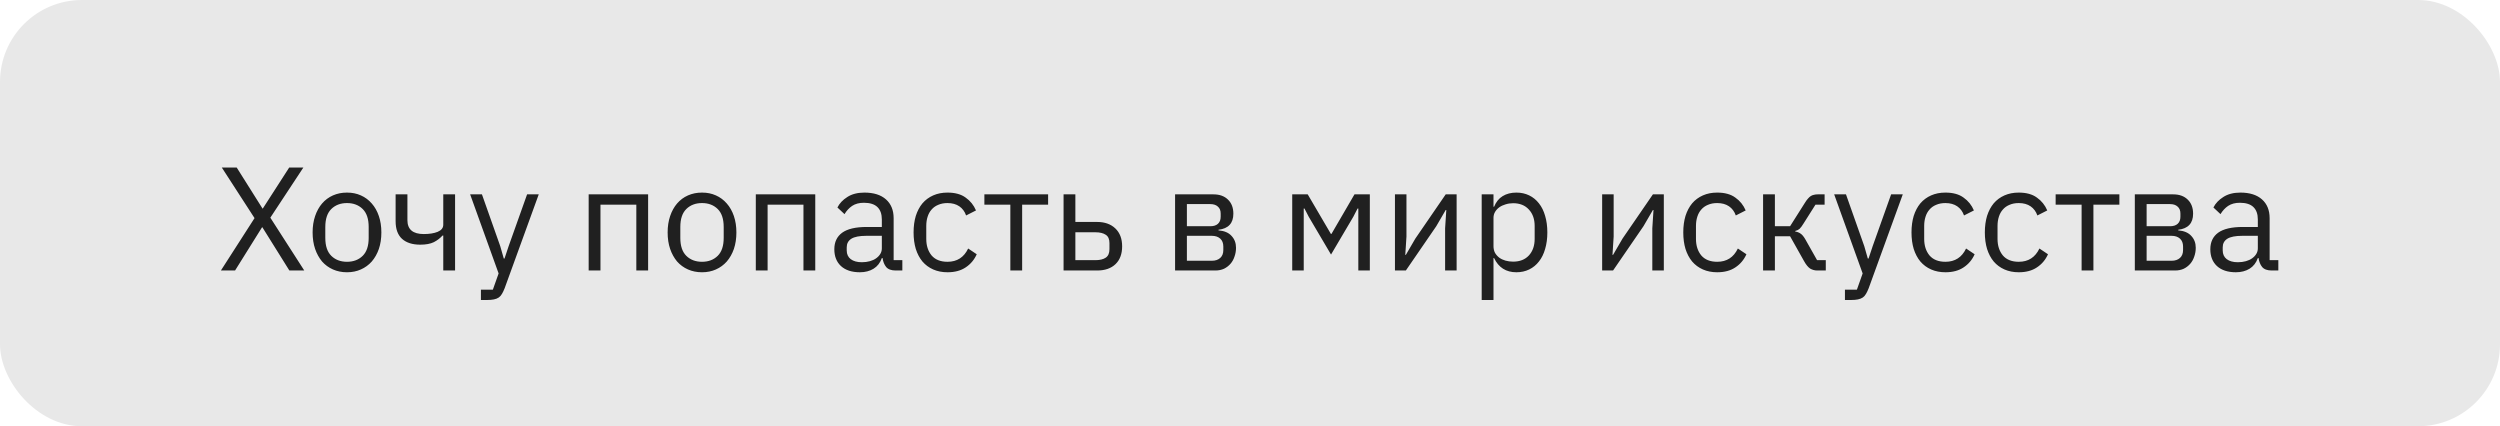 <?xml version="1.0" encoding="UTF-8"?> <svg xmlns="http://www.w3.org/2000/svg" width="305" height="52" viewBox="0 0 305 52" fill="none"> <rect width="305" height="52" rx="10" fill="#E8E8E8"></rect> <path d="M37.12 33H35.302L32.008 27.726H31.972L28.678 33H26.95L31.054 26.61L27.058 20.436H28.876L32.026 25.44H32.062L35.284 20.436H37.012L32.98 26.556L37.12 33ZM42.333 33.216C41.709 33.216 41.139 33.102 40.623 32.874C40.107 32.646 39.663 32.322 39.291 31.902C38.931 31.47 38.649 30.96 38.445 30.372C38.241 29.772 38.139 29.1 38.139 28.356C38.139 27.624 38.241 26.958 38.445 26.358C38.649 25.758 38.931 25.248 39.291 24.828C39.663 24.396 40.107 24.066 40.623 23.838C41.139 23.61 41.709 23.496 42.333 23.496C42.957 23.496 43.521 23.61 44.025 23.838C44.541 24.066 44.985 24.396 45.357 24.828C45.729 25.248 46.017 25.758 46.221 26.358C46.425 26.958 46.527 27.624 46.527 28.356C46.527 29.1 46.425 29.772 46.221 30.372C46.017 30.96 45.729 31.47 45.357 31.902C44.985 32.322 44.541 32.646 44.025 32.874C43.521 33.102 42.957 33.216 42.333 33.216ZM42.333 31.938C43.113 31.938 43.749 31.698 44.241 31.218C44.733 30.738 44.979 30.006 44.979 29.022V27.69C44.979 26.706 44.733 25.974 44.241 25.494C43.749 25.014 43.113 24.774 42.333 24.774C41.553 24.774 40.917 25.014 40.425 25.494C39.933 25.974 39.687 26.706 39.687 27.69V29.022C39.687 30.006 39.933 30.738 40.425 31.218C40.917 31.698 41.553 31.938 42.333 31.938ZM54.079 28.734H53.989C53.701 29.058 53.347 29.328 52.927 29.544C52.507 29.748 51.955 29.85 51.271 29.85C50.323 29.85 49.585 29.616 49.057 29.148C48.529 28.668 48.265 27.948 48.265 26.988V23.712H49.705V26.862C49.705 27.99 50.371 28.554 51.703 28.554C52.387 28.554 52.951 28.464 53.395 28.284C53.851 28.092 54.079 27.804 54.079 27.42V23.712H55.519V33H54.079V28.734ZM64.305 23.712H65.727L61.569 35.16C61.461 35.436 61.353 35.664 61.245 35.844C61.137 36.036 61.005 36.186 60.849 36.294C60.693 36.402 60.495 36.48 60.255 36.528C60.027 36.576 59.745 36.6 59.409 36.6H58.671V35.34H60.129L60.831 33.36L57.357 23.712H58.797L61.029 30.03L61.461 31.542H61.551L62.055 30.03L64.305 23.712ZM71.817 23.712H79.071V33H77.631V24.972H73.257V33H71.817V23.712ZM85.645 33.216C85.022 33.216 84.451 33.102 83.936 32.874C83.419 32.646 82.975 32.322 82.603 31.902C82.243 31.47 81.962 30.96 81.757 30.372C81.553 29.772 81.451 29.1 81.451 28.356C81.451 27.624 81.553 26.958 81.757 26.358C81.962 25.758 82.243 25.248 82.603 24.828C82.975 24.396 83.419 24.066 83.936 23.838C84.451 23.61 85.022 23.496 85.645 23.496C86.269 23.496 86.834 23.61 87.338 23.838C87.853 24.066 88.297 24.396 88.669 24.828C89.041 25.248 89.329 25.758 89.534 26.358C89.737 26.958 89.84 27.624 89.84 28.356C89.84 29.1 89.737 29.772 89.534 30.372C89.329 30.96 89.041 31.47 88.669 31.902C88.297 32.322 87.853 32.646 87.338 32.874C86.834 33.102 86.269 33.216 85.645 33.216ZM85.645 31.938C86.425 31.938 87.061 31.698 87.553 31.218C88.046 30.738 88.291 30.006 88.291 29.022V27.69C88.291 26.706 88.046 25.974 87.553 25.494C87.061 25.014 86.425 24.774 85.645 24.774C84.865 24.774 84.23 25.014 83.737 25.494C83.246 25.974 82.999 26.706 82.999 27.69V29.022C82.999 30.006 83.246 30.738 83.737 31.218C84.23 31.698 84.865 31.938 85.645 31.938ZM92.208 23.712H99.462V33H98.022V24.972H93.648V33H92.208V23.712ZM109.276 33C108.736 33 108.346 32.856 108.106 32.568C107.878 32.28 107.734 31.92 107.674 31.488H107.584C107.38 32.064 107.044 32.496 106.576 32.784C106.108 33.072 105.55 33.216 104.902 33.216C103.918 33.216 103.15 32.964 102.598 32.46C102.058 31.956 101.788 31.272 101.788 30.408C101.788 29.532 102.106 28.86 102.742 28.392C103.39 27.924 104.392 27.69 105.748 27.69H107.584V26.772C107.584 26.112 107.404 25.608 107.044 25.26C106.684 24.912 106.132 24.738 105.388 24.738C104.824 24.738 104.35 24.864 103.966 25.116C103.594 25.368 103.282 25.704 103.03 26.124L102.166 25.314C102.418 24.81 102.82 24.384 103.372 24.036C103.924 23.676 104.62 23.496 105.46 23.496C106.588 23.496 107.464 23.772 108.088 24.324C108.712 24.876 109.024 25.644 109.024 26.628V31.74H110.086V33H109.276ZM105.136 31.992C105.496 31.992 105.826 31.95 106.126 31.866C106.426 31.782 106.684 31.662 106.9 31.506C107.116 31.35 107.284 31.17 107.404 30.966C107.524 30.762 107.584 30.54 107.584 30.3V28.77H105.676C104.848 28.77 104.242 28.89 103.858 29.13C103.486 29.37 103.3 29.718 103.3 30.174V30.552C103.3 31.008 103.462 31.362 103.786 31.614C104.122 31.866 104.572 31.992 105.136 31.992ZM115.597 33.216C114.949 33.216 114.367 33.102 113.851 32.874C113.335 32.646 112.897 32.322 112.537 31.902C112.189 31.482 111.919 30.972 111.727 30.372C111.547 29.772 111.457 29.1 111.457 28.356C111.457 27.612 111.547 26.94 111.727 26.34C111.919 25.74 112.189 25.23 112.537 24.81C112.897 24.39 113.335 24.066 113.851 23.838C114.367 23.61 114.949 23.496 115.597 23.496C116.521 23.496 117.259 23.7 117.811 24.108C118.375 24.504 118.795 25.026 119.071 25.674L117.865 26.286C117.697 25.806 117.421 25.434 117.037 25.17C116.653 24.906 116.173 24.774 115.597 24.774C115.165 24.774 114.787 24.846 114.463 24.99C114.139 25.122 113.869 25.314 113.653 25.566C113.437 25.806 113.275 26.1 113.167 26.448C113.059 26.784 113.005 27.156 113.005 27.564V29.148C113.005 29.964 113.221 30.636 113.653 31.164C114.097 31.68 114.745 31.938 115.597 31.938C116.761 31.938 117.601 31.398 118.117 30.318L119.161 31.02C118.861 31.692 118.411 32.226 117.811 32.622C117.223 33.018 116.485 33.216 115.597 33.216ZM123.262 24.972H120.094V23.712H127.87V24.972H124.702V33H123.262V24.972ZM129.755 23.712H131.195V27.078H133.841C134.777 27.078 135.521 27.342 136.073 27.87C136.625 28.398 136.901 29.124 136.901 30.048C136.901 30.984 136.631 31.71 136.091 32.226C135.551 32.742 134.807 33 133.859 33H129.755V23.712ZM133.643 31.74C134.183 31.74 134.603 31.638 134.903 31.434C135.203 31.23 135.353 30.888 135.353 30.408V29.652C135.353 29.172 135.203 28.836 134.903 28.644C134.603 28.44 134.183 28.338 133.643 28.338H131.195V31.74H133.643ZM143.36 23.712H148.04C148.796 23.712 149.39 23.928 149.822 24.36C150.254 24.78 150.47 25.35 150.47 26.07C150.47 27.234 149.864 27.888 148.652 28.032V28.104C149.372 28.164 149.906 28.392 150.254 28.788C150.614 29.172 150.794 29.652 150.794 30.228C150.794 30.6 150.734 30.954 150.614 31.29C150.506 31.626 150.344 31.92 150.128 32.172C149.912 32.424 149.648 32.628 149.336 32.784C149.024 32.928 148.67 33 148.274 33H143.36V23.712ZM147.842 31.812C148.274 31.812 148.616 31.698 148.868 31.47C149.12 31.242 149.246 30.918 149.246 30.498V30.084C149.246 29.664 149.12 29.34 148.868 29.112C148.616 28.884 148.274 28.77 147.842 28.77H144.8V31.812H147.842ZM147.662 27.6C148.058 27.6 148.364 27.504 148.58 27.312C148.808 27.108 148.922 26.82 148.922 26.448V26.052C148.922 25.68 148.808 25.398 148.58 25.206C148.364 25.002 148.058 24.9 147.662 24.9H144.8V27.6H147.662ZM157.651 23.712H159.541L162.367 28.536H162.439L165.247 23.712H167.119V33H165.715V25.44H165.625L165.103 26.448L162.385 31.056L159.667 26.448L159.145 25.44H159.055V33H157.651V23.712ZM170.184 23.712H171.588V28.86L171.444 31.092H171.516L172.668 29.112L176.376 23.712H177.708V33H176.304V27.852L176.448 25.62H176.376L175.224 27.6L171.516 33H170.184V23.712ZM180.766 23.712H182.206V25.224H182.278C182.518 24.636 182.866 24.204 183.322 23.928C183.79 23.64 184.348 23.496 184.996 23.496C185.572 23.496 186.094 23.61 186.562 23.838C187.03 24.066 187.426 24.39 187.75 24.81C188.086 25.23 188.338 25.74 188.506 26.34C188.686 26.94 188.776 27.612 188.776 28.356C188.776 29.1 188.686 29.772 188.506 30.372C188.338 30.972 188.086 31.482 187.75 31.902C187.426 32.322 187.03 32.646 186.562 32.874C186.094 33.102 185.572 33.216 184.996 33.216C183.736 33.216 182.83 32.64 182.278 31.488H182.206V36.6H180.766V23.712ZM184.6 31.92C185.416 31.92 186.058 31.668 186.526 31.164C186.994 30.648 187.228 29.976 187.228 29.148V27.564C187.228 26.736 186.994 26.07 186.526 25.566C186.058 25.05 185.416 24.792 184.6 24.792C184.276 24.792 183.964 24.84 183.664 24.936C183.376 25.02 183.124 25.14 182.908 25.296C182.692 25.452 182.518 25.644 182.386 25.872C182.266 26.088 182.206 26.322 182.206 26.574V30.03C182.206 30.33 182.266 30.6 182.386 30.84C182.518 31.068 182.692 31.266 182.908 31.434C183.124 31.59 183.376 31.71 183.664 31.794C183.964 31.878 184.276 31.92 184.6 31.92ZM195.462 23.712H196.866V28.86L196.722 31.092H196.794L197.946 29.112L201.654 23.712H202.986V33H201.582V27.852L201.726 25.62H201.654L200.502 27.6L196.794 33H195.462V23.712ZM209.5 33.216C208.852 33.216 208.27 33.102 207.754 32.874C207.238 32.646 206.8 32.322 206.44 31.902C206.092 31.482 205.822 30.972 205.63 30.372C205.45 29.772 205.36 29.1 205.36 28.356C205.36 27.612 205.45 26.94 205.63 26.34C205.822 25.74 206.092 25.23 206.44 24.81C206.8 24.39 207.238 24.066 207.754 23.838C208.27 23.61 208.852 23.496 209.5 23.496C210.424 23.496 211.162 23.7 211.714 24.108C212.278 24.504 212.698 25.026 212.974 25.674L211.768 26.286C211.6 25.806 211.324 25.434 210.94 25.17C210.556 24.906 210.076 24.774 209.5 24.774C209.068 24.774 208.69 24.846 208.366 24.99C208.042 25.122 207.772 25.314 207.556 25.566C207.34 25.806 207.178 26.1 207.07 26.448C206.962 26.784 206.908 27.156 206.908 27.564V29.148C206.908 29.964 207.124 30.636 207.556 31.164C208 31.68 208.648 31.938 209.5 31.938C210.664 31.938 211.504 31.398 212.02 30.318L213.064 31.02C212.764 31.692 212.314 32.226 211.714 32.622C211.126 33.018 210.388 33.216 209.5 33.216ZM215.096 23.712H216.536V27.6H218.39L220.19 24.756C220.322 24.54 220.448 24.366 220.568 24.234C220.688 24.09 220.808 23.982 220.928 23.91C221.048 23.838 221.174 23.79 221.306 23.766C221.438 23.73 221.588 23.712 221.756 23.712H222.602V24.972H221.486L220.028 27.276C219.932 27.432 219.848 27.558 219.776 27.654C219.704 27.75 219.632 27.834 219.56 27.906C219.488 27.966 219.41 28.02 219.326 28.068C219.242 28.104 219.14 28.14 219.02 28.176V28.248C219.272 28.284 219.488 28.368 219.668 28.5C219.86 28.62 220.058 28.86 220.262 29.22L221.684 31.74H222.746V33H221.702C221.39 33 221.102 32.922 220.838 32.766C220.586 32.598 220.34 32.298 220.1 31.866L218.39 28.824H216.536V33H215.096V23.712ZM230.717 23.712H232.139L227.981 35.16C227.873 35.436 227.765 35.664 227.657 35.844C227.549 36.036 227.417 36.186 227.261 36.294C227.105 36.402 226.907 36.48 226.667 36.528C226.439 36.576 226.157 36.6 225.821 36.6H225.083V35.34H226.541L227.243 33.36L223.769 23.712H225.209L227.441 30.03L227.873 31.542H227.963L228.467 30.03L230.717 23.712ZM237.343 33.216C236.695 33.216 236.113 33.102 235.597 32.874C235.081 32.646 234.643 32.322 234.283 31.902C233.935 31.482 233.665 30.972 233.473 30.372C233.293 29.772 233.203 29.1 233.203 28.356C233.203 27.612 233.293 26.94 233.473 26.34C233.665 25.74 233.935 25.23 234.283 24.81C234.643 24.39 235.081 24.066 235.597 23.838C236.113 23.61 236.695 23.496 237.343 23.496C238.267 23.496 239.005 23.7 239.557 24.108C240.121 24.504 240.541 25.026 240.817 25.674L239.611 26.286C239.443 25.806 239.167 25.434 238.783 25.17C238.399 24.906 237.919 24.774 237.343 24.774C236.911 24.774 236.533 24.846 236.209 24.99C235.885 25.122 235.615 25.314 235.399 25.566C235.183 25.806 235.021 26.1 234.913 26.448C234.805 26.784 234.751 27.156 234.751 27.564V29.148C234.751 29.964 234.967 30.636 235.399 31.164C235.843 31.68 236.491 31.938 237.343 31.938C238.507 31.938 239.347 31.398 239.863 30.318L240.907 31.02C240.607 31.692 240.157 32.226 239.557 32.622C238.969 33.018 238.231 33.216 237.343 33.216ZM246.291 33.216C245.643 33.216 245.061 33.102 244.545 32.874C244.029 32.646 243.591 32.322 243.231 31.902C242.883 31.482 242.613 30.972 242.421 30.372C242.241 29.772 242.151 29.1 242.151 28.356C242.151 27.612 242.241 26.94 242.421 26.34C242.613 25.74 242.883 25.23 243.231 24.81C243.591 24.39 244.029 24.066 244.545 23.838C245.061 23.61 245.643 23.496 246.291 23.496C247.215 23.496 247.953 23.7 248.505 24.108C249.069 24.504 249.489 25.026 249.765 25.674L248.559 26.286C248.391 25.806 248.115 25.434 247.731 25.17C247.347 24.906 246.867 24.774 246.291 24.774C245.859 24.774 245.481 24.846 245.157 24.99C244.833 25.122 244.563 25.314 244.347 25.566C244.131 25.806 243.969 26.1 243.861 26.448C243.753 26.784 243.699 27.156 243.699 27.564V29.148C243.699 29.964 243.915 30.636 244.347 31.164C244.791 31.68 245.439 31.938 246.291 31.938C247.455 31.938 248.295 31.398 248.811 30.318L249.855 31.02C249.555 31.692 249.105 32.226 248.505 32.622C247.917 33.018 247.179 33.216 246.291 33.216ZM253.956 24.972H250.788V23.712H258.564V24.972H255.396V33H253.956V24.972ZM260.448 23.712H265.128C265.884 23.712 266.478 23.928 266.91 24.36C267.342 24.78 267.558 25.35 267.558 26.07C267.558 27.234 266.952 27.888 265.74 28.032V28.104C266.46 28.164 266.994 28.392 267.342 28.788C267.702 29.172 267.882 29.652 267.882 30.228C267.882 30.6 267.822 30.954 267.702 31.29C267.594 31.626 267.432 31.92 267.216 32.172C267 32.424 266.736 32.628 266.424 32.784C266.112 32.928 265.758 33 265.362 33H260.448V23.712ZM264.93 31.812C265.362 31.812 265.704 31.698 265.956 31.47C266.208 31.242 266.334 30.918 266.334 30.498V30.084C266.334 29.664 266.208 29.34 265.956 29.112C265.704 28.884 265.362 28.77 264.93 28.77H261.888V31.812H264.93ZM264.75 27.6C265.146 27.6 265.452 27.504 265.668 27.312C265.896 27.108 266.01 26.82 266.01 26.448V26.052C266.01 25.68 265.896 25.398 265.668 25.206C265.452 25.002 265.146 24.9 264.75 24.9H261.888V27.6H264.75ZM277.147 33C276.607 33 276.217 32.856 275.977 32.568C275.749 32.28 275.605 31.92 275.545 31.488H275.455C275.251 32.064 274.915 32.496 274.447 32.784C273.979 33.072 273.421 33.216 272.773 33.216C271.789 33.216 271.021 32.964 270.469 32.46C269.929 31.956 269.659 31.272 269.659 30.408C269.659 29.532 269.977 28.86 270.613 28.392C271.261 27.924 272.263 27.69 273.619 27.69H275.455V26.772C275.455 26.112 275.275 25.608 274.915 25.26C274.555 24.912 274.003 24.738 273.259 24.738C272.695 24.738 272.221 24.864 271.837 25.116C271.465 25.368 271.153 25.704 270.901 26.124L270.037 25.314C270.289 24.81 270.691 24.384 271.243 24.036C271.795 23.676 272.491 23.496 273.331 23.496C274.459 23.496 275.335 23.772 275.959 24.324C276.583 24.876 276.895 25.644 276.895 26.628V31.74H277.957V33H277.147ZM273.007 31.992C273.367 31.992 273.697 31.95 273.997 31.866C274.297 31.782 274.555 31.662 274.771 31.506C274.987 31.35 275.155 31.17 275.275 30.966C275.395 30.762 275.455 30.54 275.455 30.3V28.77H273.547C272.719 28.77 272.113 28.89 271.729 29.13C271.357 29.37 271.171 29.718 271.171 30.174V30.552C271.171 31.008 271.333 31.362 271.657 31.614C271.993 31.866 272.443 31.992 273.007 31.992Z" fill="#202020"></path> </svg> 